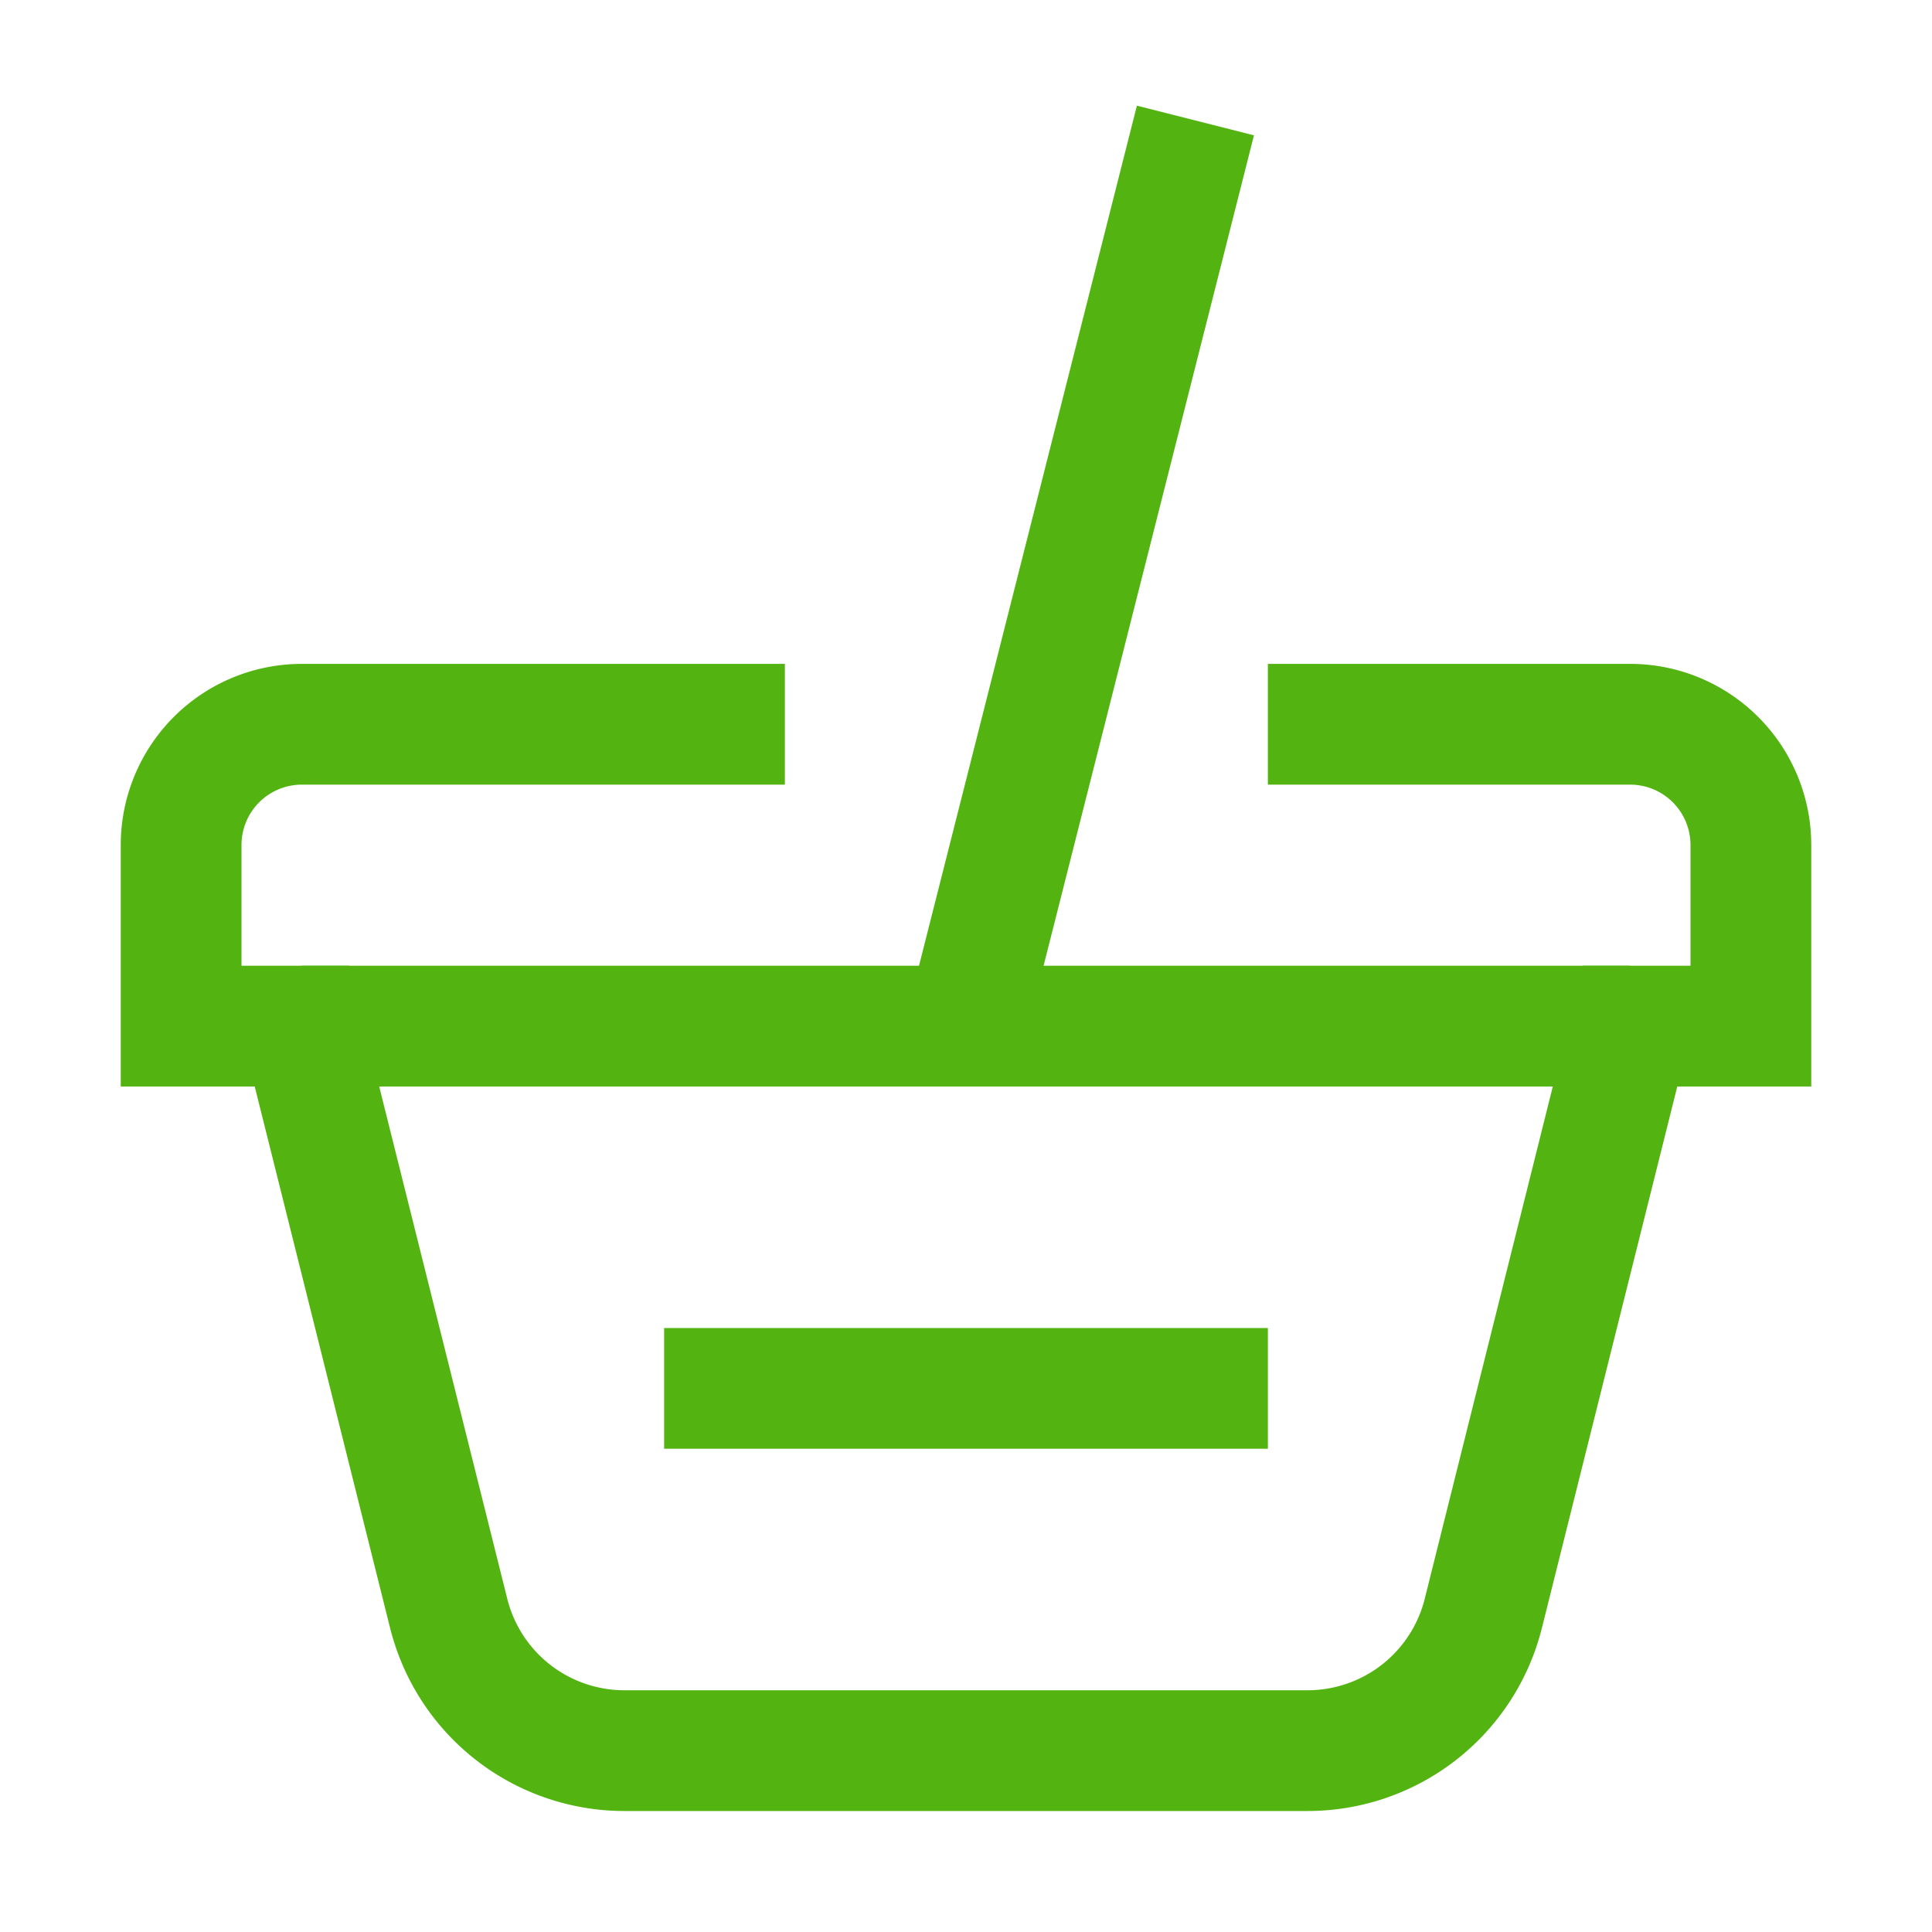 <svg width="32" height="32" xmlns="http://www.w3.org/2000/svg"><g fill="none" fill-rule="evenodd"><g stroke="#52B311" stroke-width="2"><path d="M13 11.996H5a2 2 0 00-2 2v3h2l2.432 9.728a3 3 0 002.91 2.272h11.316a3 3 0 002.91-2.272L27 16.996h2v-3a2 2 0 00-2-2h-6"/><path d="M5 16.996h11l3.8-15M27 16.996H16M11 22.996h10"/></g></g></svg>